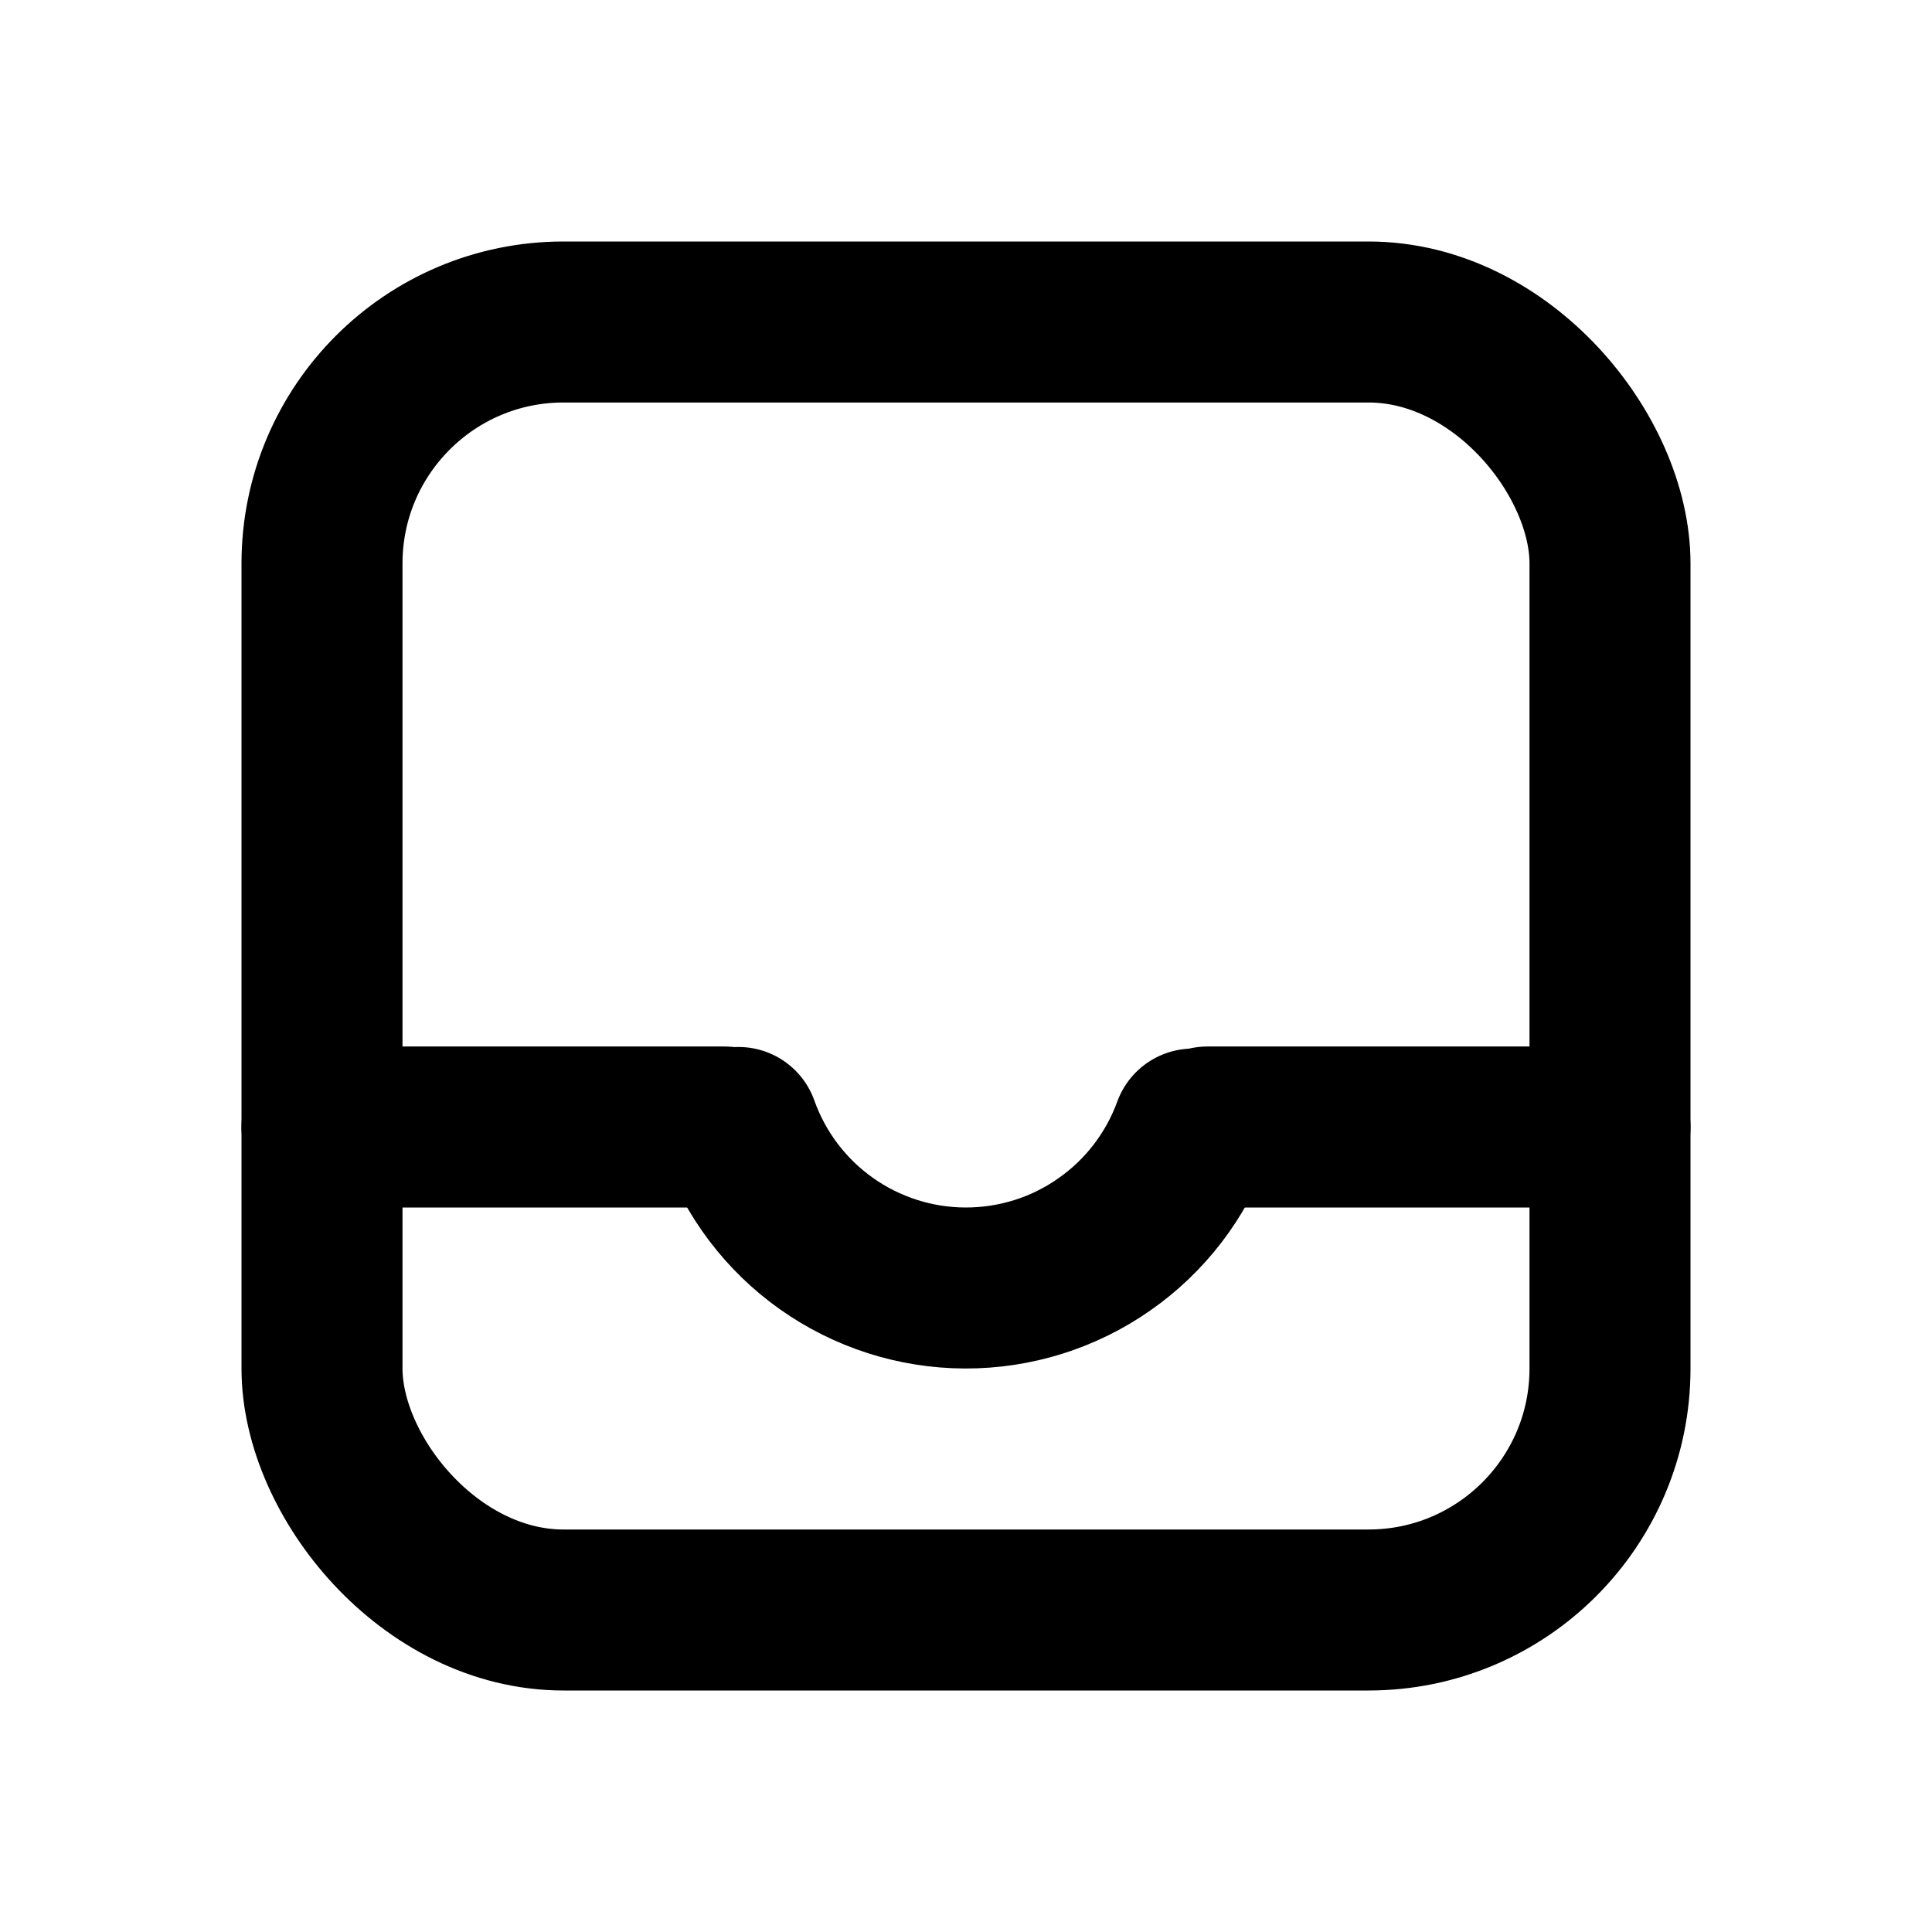 <?xml version="1.0" encoding="utf-8"?>
<svg width="800px" height="800px" viewBox="0 0 24 24" fill="none" xmlns="http://www.w3.org/2000/svg">
<rect x="4" y="4" width="16" height="16" rx="3" stroke="#000000" stroke-width="2" stroke-linecap="round"/>
<path d="M4 14H9" stroke="#000000" stroke-width="2" stroke-linecap="round" stroke-linejoin="round"/>
<path d="M15 14H20" stroke="#000000" stroke-width="2" stroke-linecap="round" stroke-linejoin="round"/>
<path d="M14.819 14.026C14.608 14.606 14.223 15.107 13.716 15.46C13.21 15.814 12.607 16.002 11.989 16C11.372 15.998 10.77 15.805 10.266 15.448C9.763 15.092 9.381 14.588 9.174 14.006" stroke="#000000" stroke-width="2" stroke-linecap="round" stroke-linejoin="round"/>
</svg>